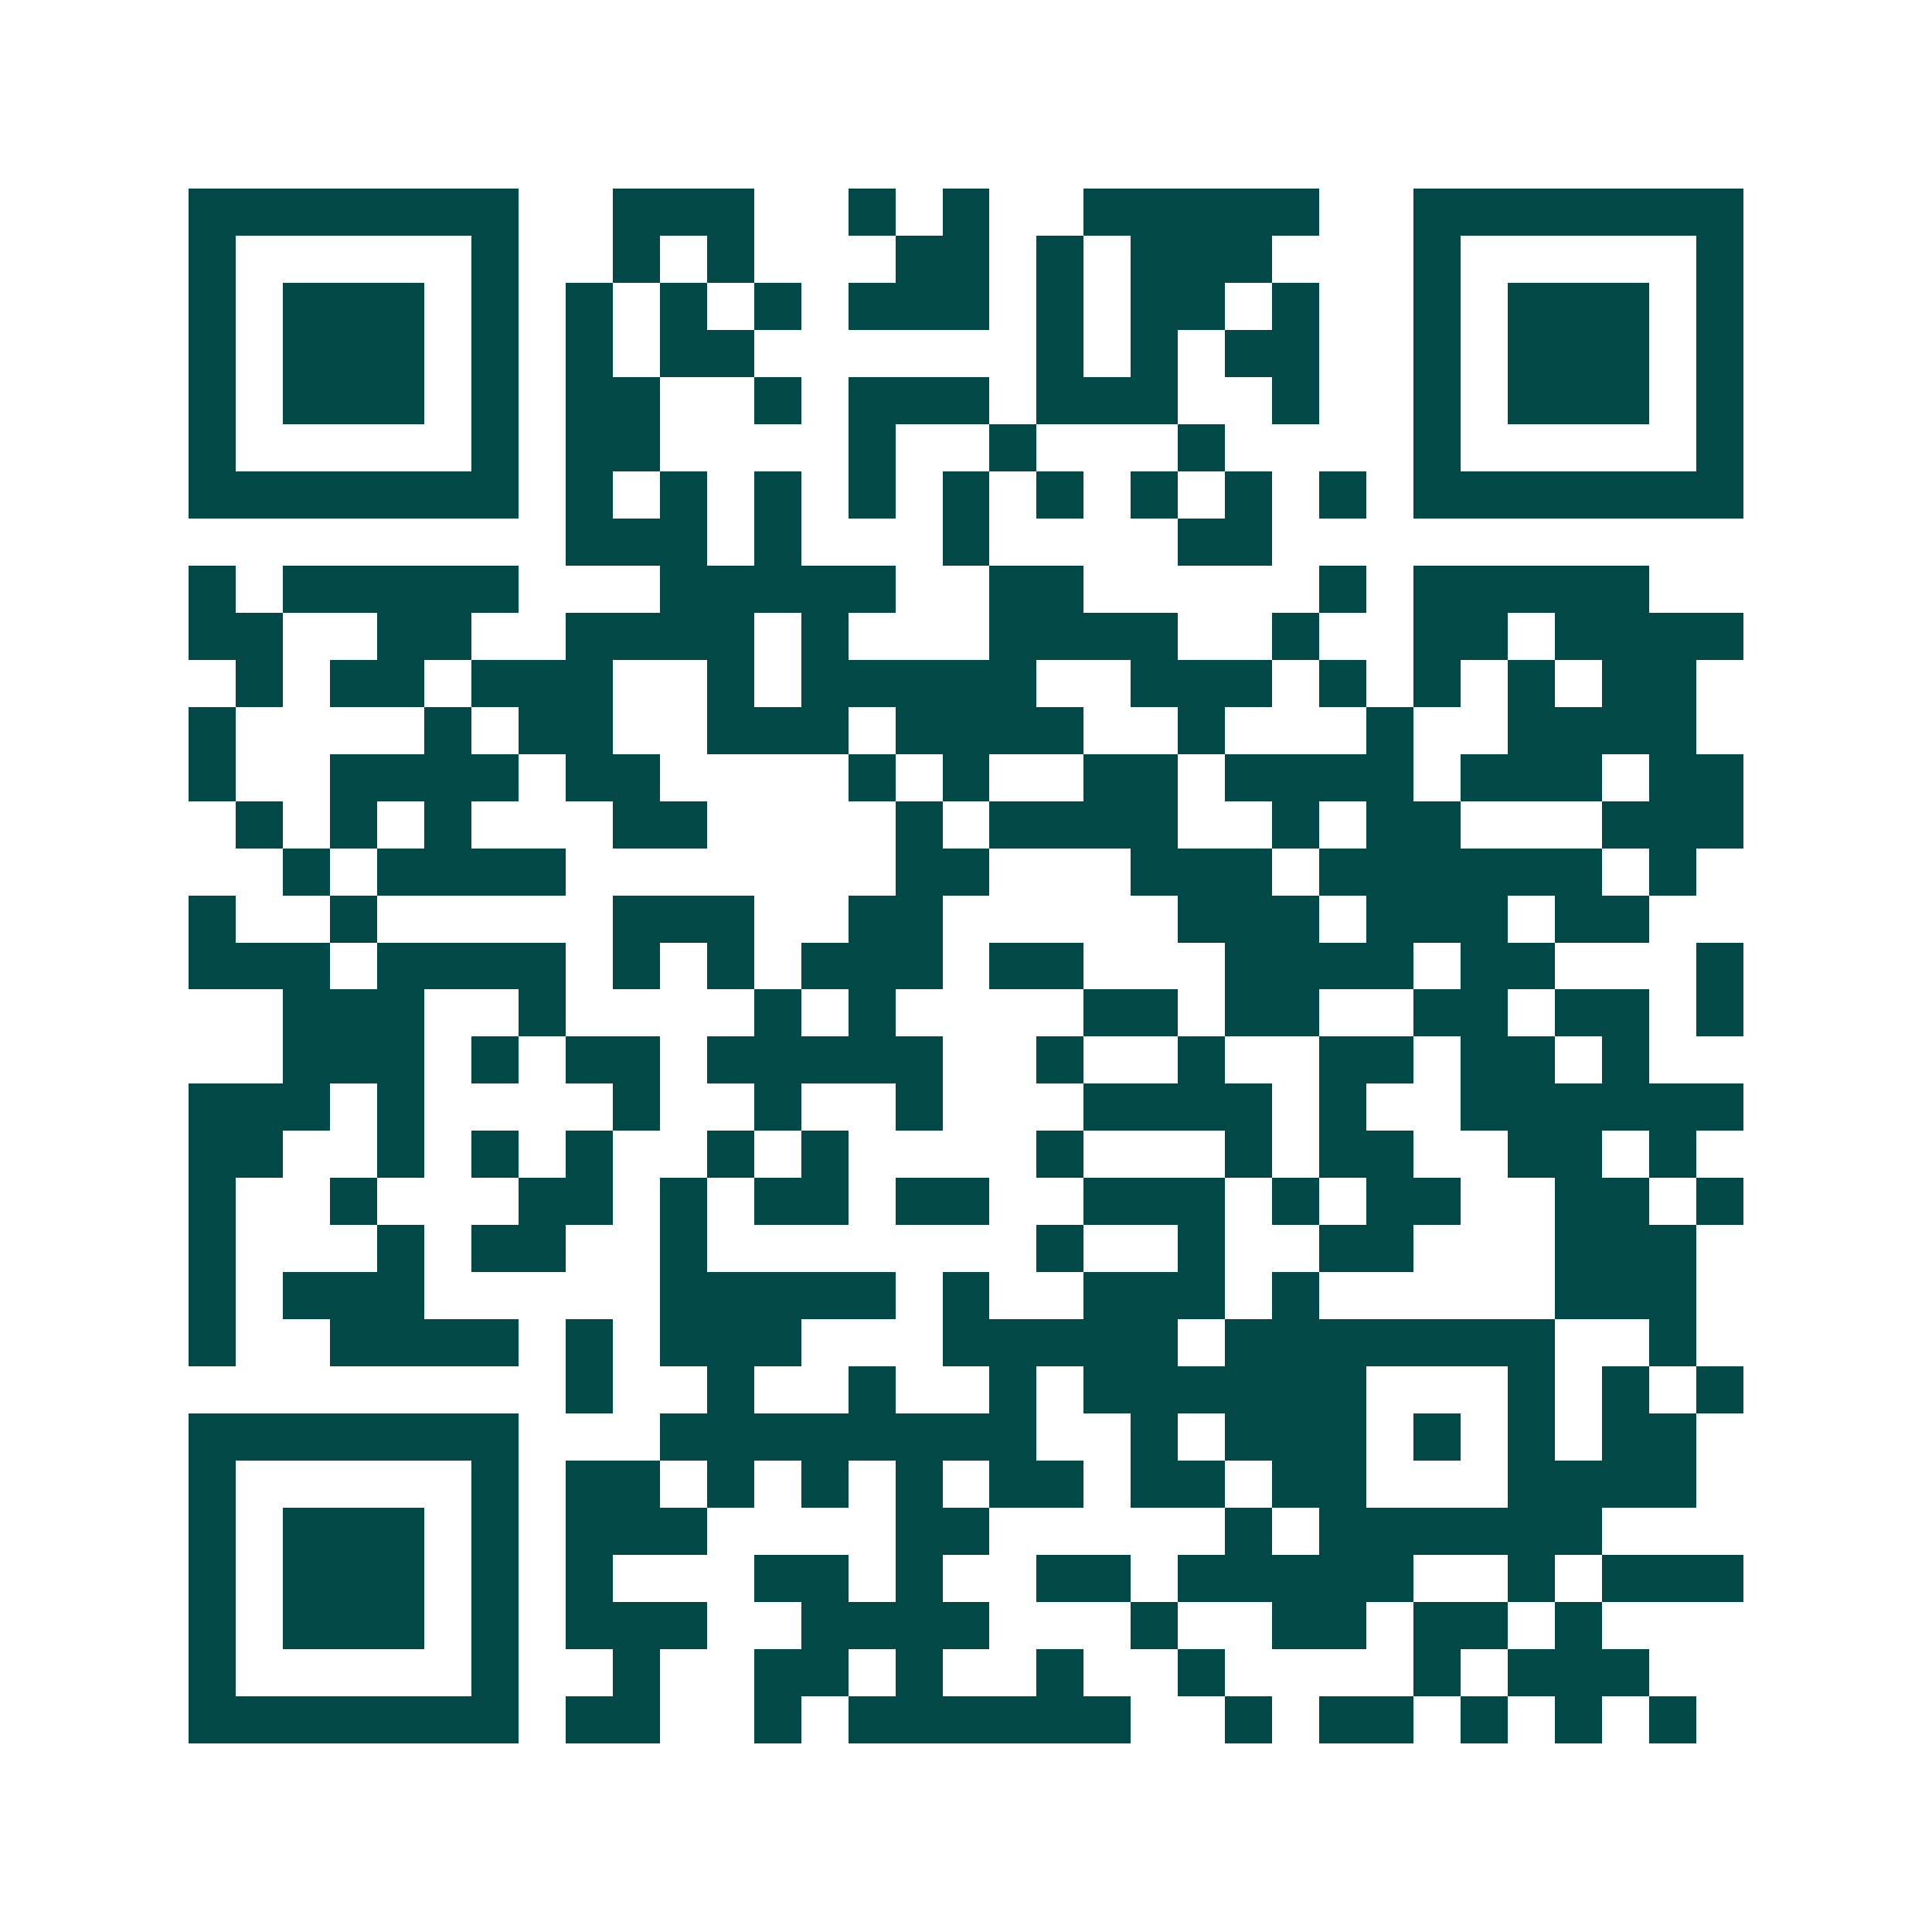 <svg xmlns="http://www.w3.org/2000/svg" width="200" height="200" viewBox="0 0 41 41" shape-rendering="crispEdges"><path fill="#ffffff" d="M0 0h41v41H0z"/><path stroke="#014847" d="M4 4.5h7m2 0h3m2 0h1m1 0h1m2 0h5m2 0h7M4 5.5h1m5 0h1m2 0h1m1 0h1m3 0h2m1 0h1m1 0h3m3 0h1m5 0h1M4 6.5h1m1 0h3m1 0h1m1 0h1m1 0h1m1 0h1m1 0h3m1 0h1m1 0h2m1 0h1m2 0h1m1 0h3m1 0h1M4 7.5h1m1 0h3m1 0h1m1 0h1m1 0h2m6 0h1m1 0h1m1 0h2m2 0h1m1 0h3m1 0h1M4 8.5h1m1 0h3m1 0h1m1 0h2m2 0h1m1 0h3m1 0h3m2 0h1m2 0h1m1 0h3m1 0h1M4 9.5h1m5 0h1m1 0h2m4 0h1m2 0h1m3 0h1m4 0h1m5 0h1M4 10.5h7m1 0h1m1 0h1m1 0h1m1 0h1m1 0h1m1 0h1m1 0h1m1 0h1m1 0h1m1 0h7M12 11.5h3m1 0h1m3 0h1m4 0h2M4 12.5h1m1 0h5m3 0h5m2 0h2m5 0h1m1 0h5M4 13.5h2m2 0h2m2 0h4m1 0h1m3 0h4m2 0h1m2 0h2m1 0h4M5 14.5h1m1 0h2m1 0h3m2 0h1m1 0h5m2 0h3m1 0h1m1 0h1m1 0h1m1 0h2M4 15.5h1m4 0h1m1 0h2m2 0h3m1 0h4m2 0h1m3 0h1m2 0h4M4 16.5h1m2 0h4m1 0h2m4 0h1m1 0h1m2 0h2m1 0h4m1 0h3m1 0h2M5 17.5h1m1 0h1m1 0h1m3 0h2m4 0h1m1 0h4m2 0h1m1 0h2m3 0h3M6 18.5h1m1 0h4m7 0h2m3 0h3m1 0h6m1 0h1M4 19.5h1m2 0h1m5 0h3m2 0h2m5 0h3m1 0h3m1 0h2M4 20.5h3m1 0h4m1 0h1m1 0h1m1 0h3m1 0h2m3 0h4m1 0h2m3 0h1M6 21.5h3m2 0h1m4 0h1m1 0h1m4 0h2m1 0h2m2 0h2m1 0h2m1 0h1M6 22.5h3m1 0h1m1 0h2m1 0h5m2 0h1m2 0h1m2 0h2m1 0h2m1 0h1M4 23.5h3m1 0h1m4 0h1m2 0h1m2 0h1m3 0h4m1 0h1m2 0h6M4 24.5h2m2 0h1m1 0h1m1 0h1m2 0h1m1 0h1m4 0h1m3 0h1m1 0h2m2 0h2m1 0h1M4 25.5h1m2 0h1m3 0h2m1 0h1m1 0h2m1 0h2m2 0h3m1 0h1m1 0h2m2 0h2m1 0h1M4 26.5h1m3 0h1m1 0h2m2 0h1m7 0h1m2 0h1m2 0h2m3 0h3M4 27.5h1m1 0h3m5 0h5m1 0h1m2 0h3m1 0h1m5 0h3M4 28.5h1m2 0h4m1 0h1m1 0h3m3 0h5m1 0h7m2 0h1M12 29.5h1m2 0h1m2 0h1m2 0h1m1 0h6m3 0h1m1 0h1m1 0h1M4 30.5h7m3 0h8m2 0h1m1 0h3m1 0h1m1 0h1m1 0h2M4 31.5h1m5 0h1m1 0h2m1 0h1m1 0h1m1 0h1m1 0h2m1 0h2m1 0h2m3 0h4M4 32.5h1m1 0h3m1 0h1m1 0h3m4 0h2m5 0h1m1 0h6M4 33.5h1m1 0h3m1 0h1m1 0h1m3 0h2m1 0h1m2 0h2m1 0h5m2 0h1m1 0h3M4 34.5h1m1 0h3m1 0h1m1 0h3m2 0h4m3 0h1m2 0h2m1 0h2m1 0h1M4 35.5h1m5 0h1m2 0h1m2 0h2m1 0h1m2 0h1m2 0h1m4 0h1m1 0h3M4 36.5h7m1 0h2m2 0h1m1 0h6m2 0h1m1 0h2m1 0h1m1 0h1m1 0h1"/></svg>
